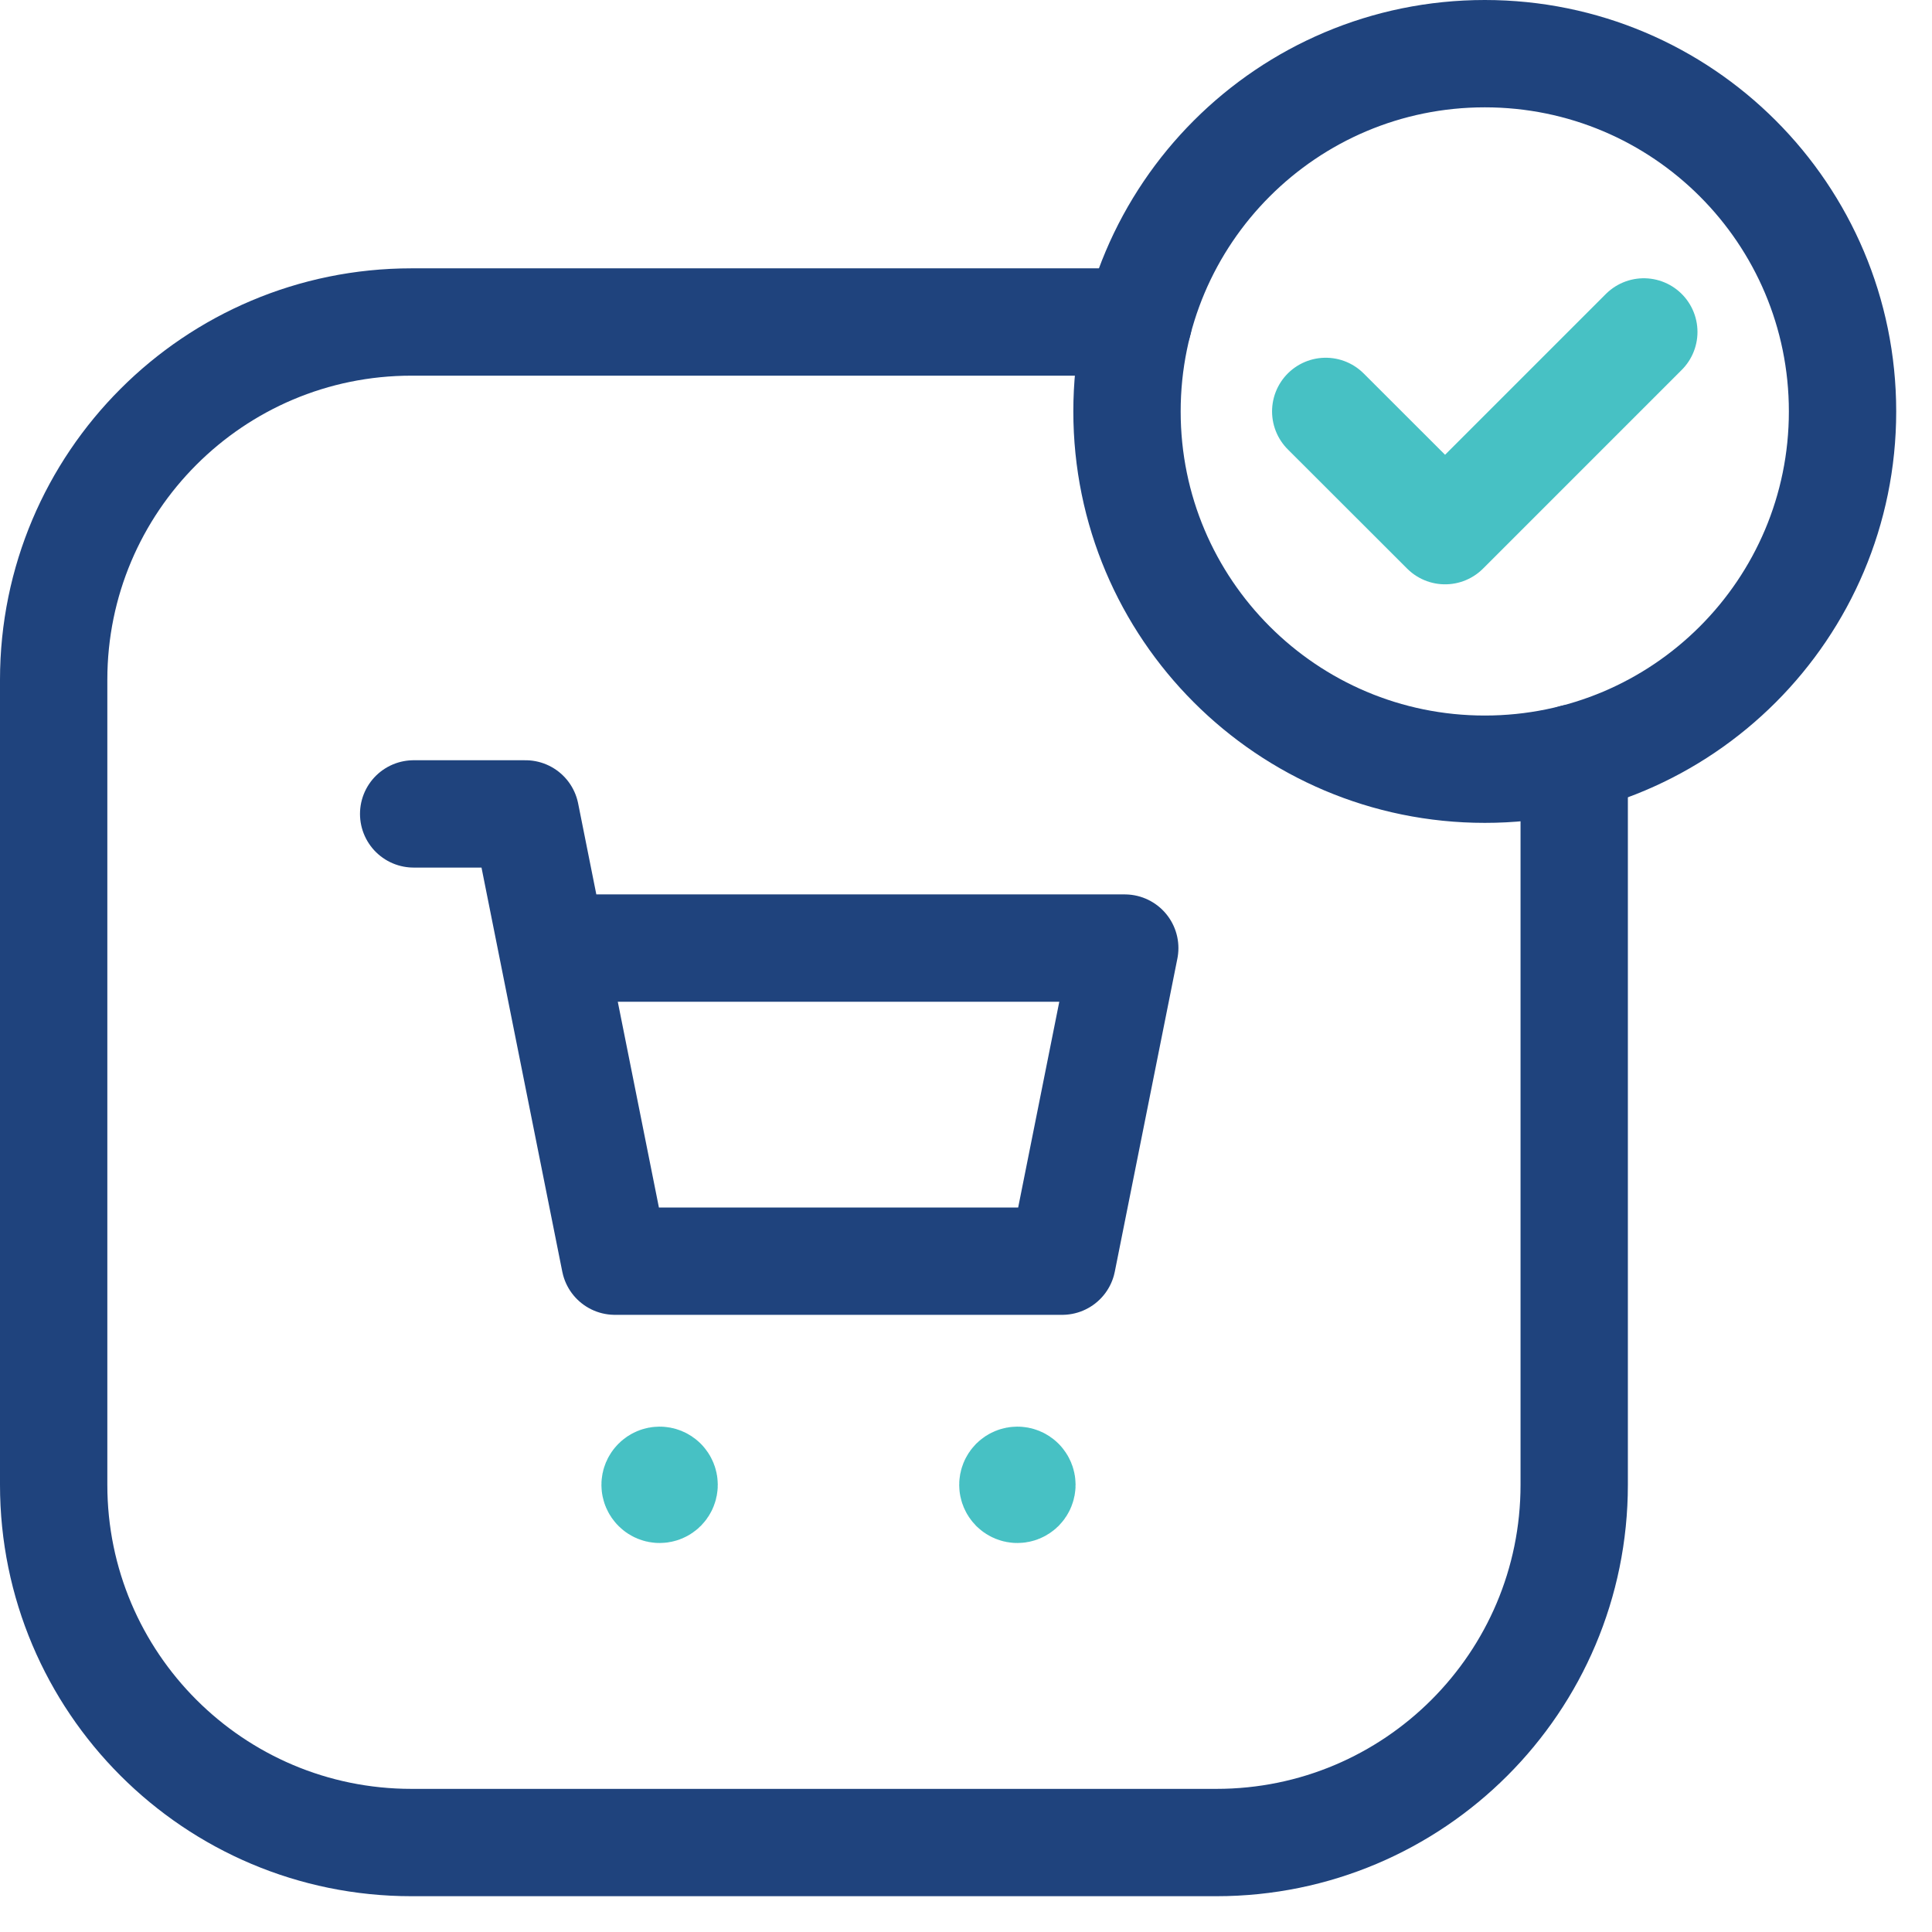 <svg width="36" height="36" viewBox="0 0 36 36" fill="none" xmlns="http://www.w3.org/2000/svg">
<path d="M27.667 14.333C23.985 14.333 21 11.348 21 7.667C21 3.985 23.985 1 27.667 1C31.35 1 34.333 3.985 34.333 7.667C34.333 11.348 31.35 14.333 27.667 14.333" stroke="#1F437D" stroke-width="2" stroke-linecap="round" stroke-linejoin="round"/>
<path d="M30.63 6.185L26.927 9.888L24.703 7.666" stroke="#47C1C4" stroke-width="2" stroke-linecap="round" stroke-linejoin="round"/>
<path d="M21.21 6H7.667C3.985 6 1 8.985 1 12.667V27.667C1 31.348 3.985 34.333 7.667 34.333H22.667C26.348 34.333 29.333 31.348 29.333 27.667V14.123" stroke="#1F437D" stroke-width="2" stroke-linecap="round" stroke-linejoin="round"/>
<path d="M10.292 17.666H20.958L19.792 23.5H11.458L9.792 15.166H7.708" stroke="#1F437D" stroke-width="2" stroke-linecap="round" stroke-linejoin="round"/>
<path d="M19.017 27.608C19.05 27.642 19.05 27.693 19.017 27.727C18.983 27.76 18.932 27.76 18.898 27.727C18.865 27.693 18.865 27.642 18.898 27.608C18.932 27.575 18.985 27.575 19.017 27.608" stroke="#47C1C4" stroke-width="2" stroke-linecap="round" stroke-linejoin="round"/>
<path d="M12.35 27.608C12.383 27.642 12.383 27.693 12.35 27.727C12.317 27.76 12.265 27.76 12.232 27.727C12.198 27.693 12.198 27.642 12.232 27.608C12.265 27.575 12.318 27.575 12.35 27.608" stroke="#47C1C4" stroke-width="2" stroke-linecap="round" stroke-linejoin="round"/>
</svg>
